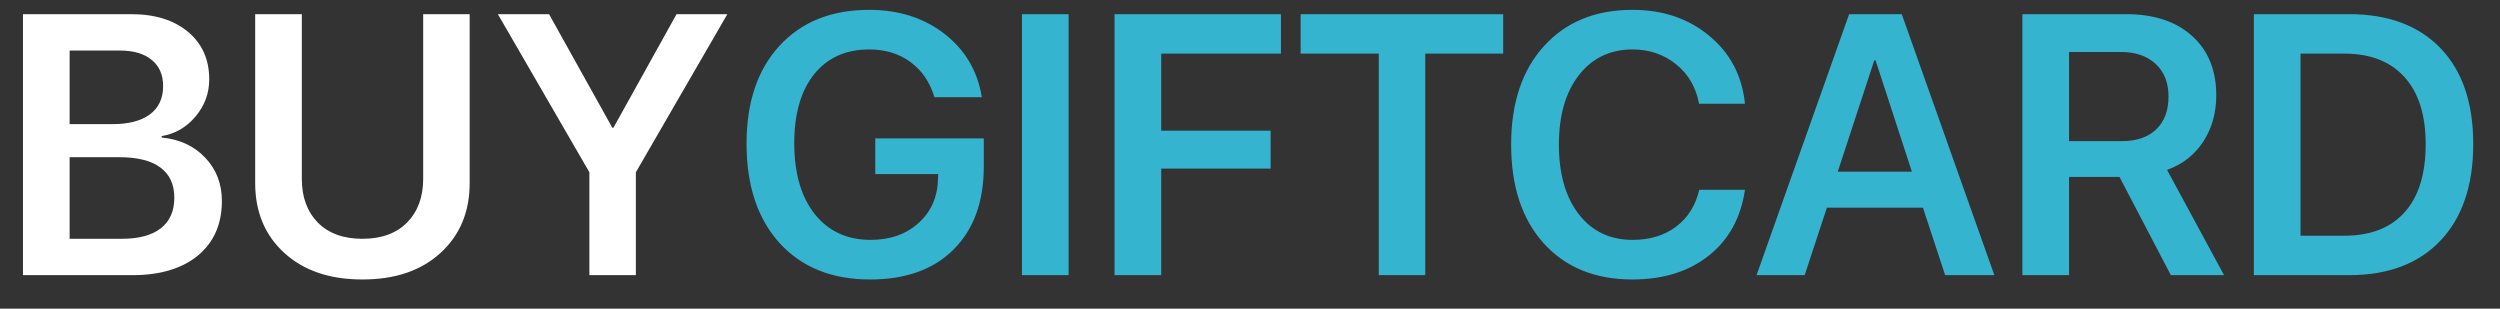 <?xml version="1.0" encoding="UTF-8"?> <svg xmlns="http://www.w3.org/2000/svg" width="81" height="10" viewBox="0 0 81 10" fill="none"><rect x="0" y="0" width="81" height="10" fill="#333333" stroke="none"/> <path d="M4.289 8.915H0.744V0.459H4.254C5.023 0.459 5.637 0.651 6.094 1.034C6.551 1.417 6.779 1.928 6.779 2.569C6.779 3.022 6.631 3.424 6.334 3.776C6.037 4.127 5.672 4.338 5.238 4.409V4.456C5.816 4.51 6.285 4.727 6.645 5.106C7.008 5.485 7.189 5.954 7.189 6.512C7.189 7.258 6.932 7.846 6.416 8.276C5.9 8.702 5.191 8.915 4.289 8.915ZM2.256 1.637V4.022H3.639C4.166 4.022 4.572 3.917 4.857 3.706C5.143 3.491 5.285 3.186 5.285 2.792C5.285 2.424 5.162 2.141 4.916 1.942C4.674 1.739 4.326 1.637 3.873 1.637H2.256ZM2.256 7.737H3.943C4.498 7.737 4.92 7.624 5.209 7.397C5.502 7.17 5.648 6.84 5.648 6.407C5.648 5.977 5.498 5.651 5.197 5.428C4.9 5.206 4.461 5.094 3.879 5.094H2.256V7.737ZM9.779 0.459V5.797C9.779 6.383 9.951 6.854 10.295 7.209C10.643 7.561 11.125 7.737 11.742 7.737C12.359 7.737 12.842 7.561 13.19 7.209C13.537 6.854 13.711 6.383 13.711 5.797V0.459H15.217V5.932C15.217 6.866 14.902 7.62 14.273 8.194C13.648 8.768 12.805 9.055 11.742 9.055C10.684 9.055 9.84 8.768 9.211 8.194C8.582 7.62 8.268 6.866 8.268 5.932V0.459H9.779ZM20.602 8.915H19.096V5.581L16.131 0.459H17.789L19.84 4.139H19.875L21.92 0.459H23.566L20.602 5.581V8.915Z" fill="white"></path> <path d="M31.875 5.387C31.875 6.536 31.549 7.434 30.896 8.083C30.248 8.731 29.346 9.055 28.189 9.055C26.955 9.055 25.979 8.663 25.26 7.877C24.545 7.088 24.188 6.014 24.188 4.655C24.188 3.315 24.543 2.258 25.254 1.485C25.969 0.708 26.938 0.319 28.16 0.319C29.121 0.319 29.936 0.579 30.604 1.098C31.271 1.618 31.674 2.301 31.811 3.149H30.275C30.131 2.665 29.873 2.286 29.502 2.012C29.131 1.739 28.686 1.602 28.166 1.602C27.404 1.602 26.809 1.87 26.379 2.405C25.949 2.94 25.734 3.684 25.734 4.637C25.734 5.61 25.955 6.375 26.396 6.934C26.842 7.493 27.445 7.772 28.207 7.772C28.844 7.772 29.363 7.588 29.766 7.221C30.172 6.854 30.381 6.374 30.393 5.78L30.398 5.639H28.359V4.485H31.875V5.387ZM34.623 8.915H33.111V0.459H34.623V8.915ZM37.623 8.915H36.111V0.459H41.502V1.737H37.623V4.233H41.168V5.463H37.623V8.915ZM46.178 8.915H44.672V1.737H42.141V0.459H48.703V1.737H46.178V8.915ZM52.893 9.055C51.682 9.055 50.723 8.665 50.016 7.883C49.312 7.102 48.961 6.036 48.961 4.684C48.961 3.34 49.315 2.278 50.022 1.497C50.732 0.711 51.69 0.319 52.893 0.319C53.877 0.319 54.707 0.6 55.383 1.163C56.059 1.721 56.443 2.454 56.537 3.36H55.049C54.951 2.829 54.703 2.403 54.305 2.083C53.91 1.762 53.44 1.602 52.893 1.602C52.166 1.602 51.586 1.881 51.152 2.44C50.723 2.995 50.508 3.743 50.508 4.684C50.508 5.633 50.723 6.385 51.152 6.94C51.582 7.495 52.164 7.772 52.898 7.772C53.457 7.772 53.926 7.629 54.305 7.344C54.688 7.055 54.938 6.657 55.055 6.149H56.537C56.404 7.055 56.014 7.766 55.365 8.282C54.717 8.797 53.893 9.055 52.893 9.055ZM63.023 8.915L62.303 6.729H59.191L58.471 8.915H56.912L59.912 0.459H61.617L64.617 8.915H63.023ZM60.727 1.954L59.543 5.563H61.945L60.768 1.954H60.727ZM67.037 1.684V4.573H68.742C69.223 4.573 69.596 4.446 69.861 4.192C70.127 3.938 70.26 3.583 70.26 3.125C70.26 2.68 70.121 2.329 69.844 2.071C69.566 1.813 69.189 1.684 68.713 1.684H67.037ZM67.037 5.733V8.915H65.525V0.459H68.883C69.793 0.459 70.508 0.696 71.027 1.168C71.547 1.637 71.807 2.278 71.807 3.09C71.807 3.657 71.666 4.157 71.385 4.59C71.103 5.02 70.713 5.325 70.213 5.504L72.059 8.915H70.336L68.672 5.733H67.037ZM73.025 0.459H76.113C77.379 0.459 78.365 0.827 79.072 1.561C79.779 2.295 80.133 3.331 80.133 4.667C80.133 6.006 79.779 7.049 79.072 7.795C78.365 8.541 77.379 8.915 76.113 8.915H73.025V0.459ZM74.537 1.737V7.637H75.955C76.807 7.637 77.459 7.383 77.912 6.875C78.365 6.368 78.592 5.633 78.592 4.672C78.592 3.727 78.363 3.002 77.906 2.499C77.449 1.991 76.799 1.737 75.955 1.737H74.537Z" fill="#35B4D0"></path> </svg> 
